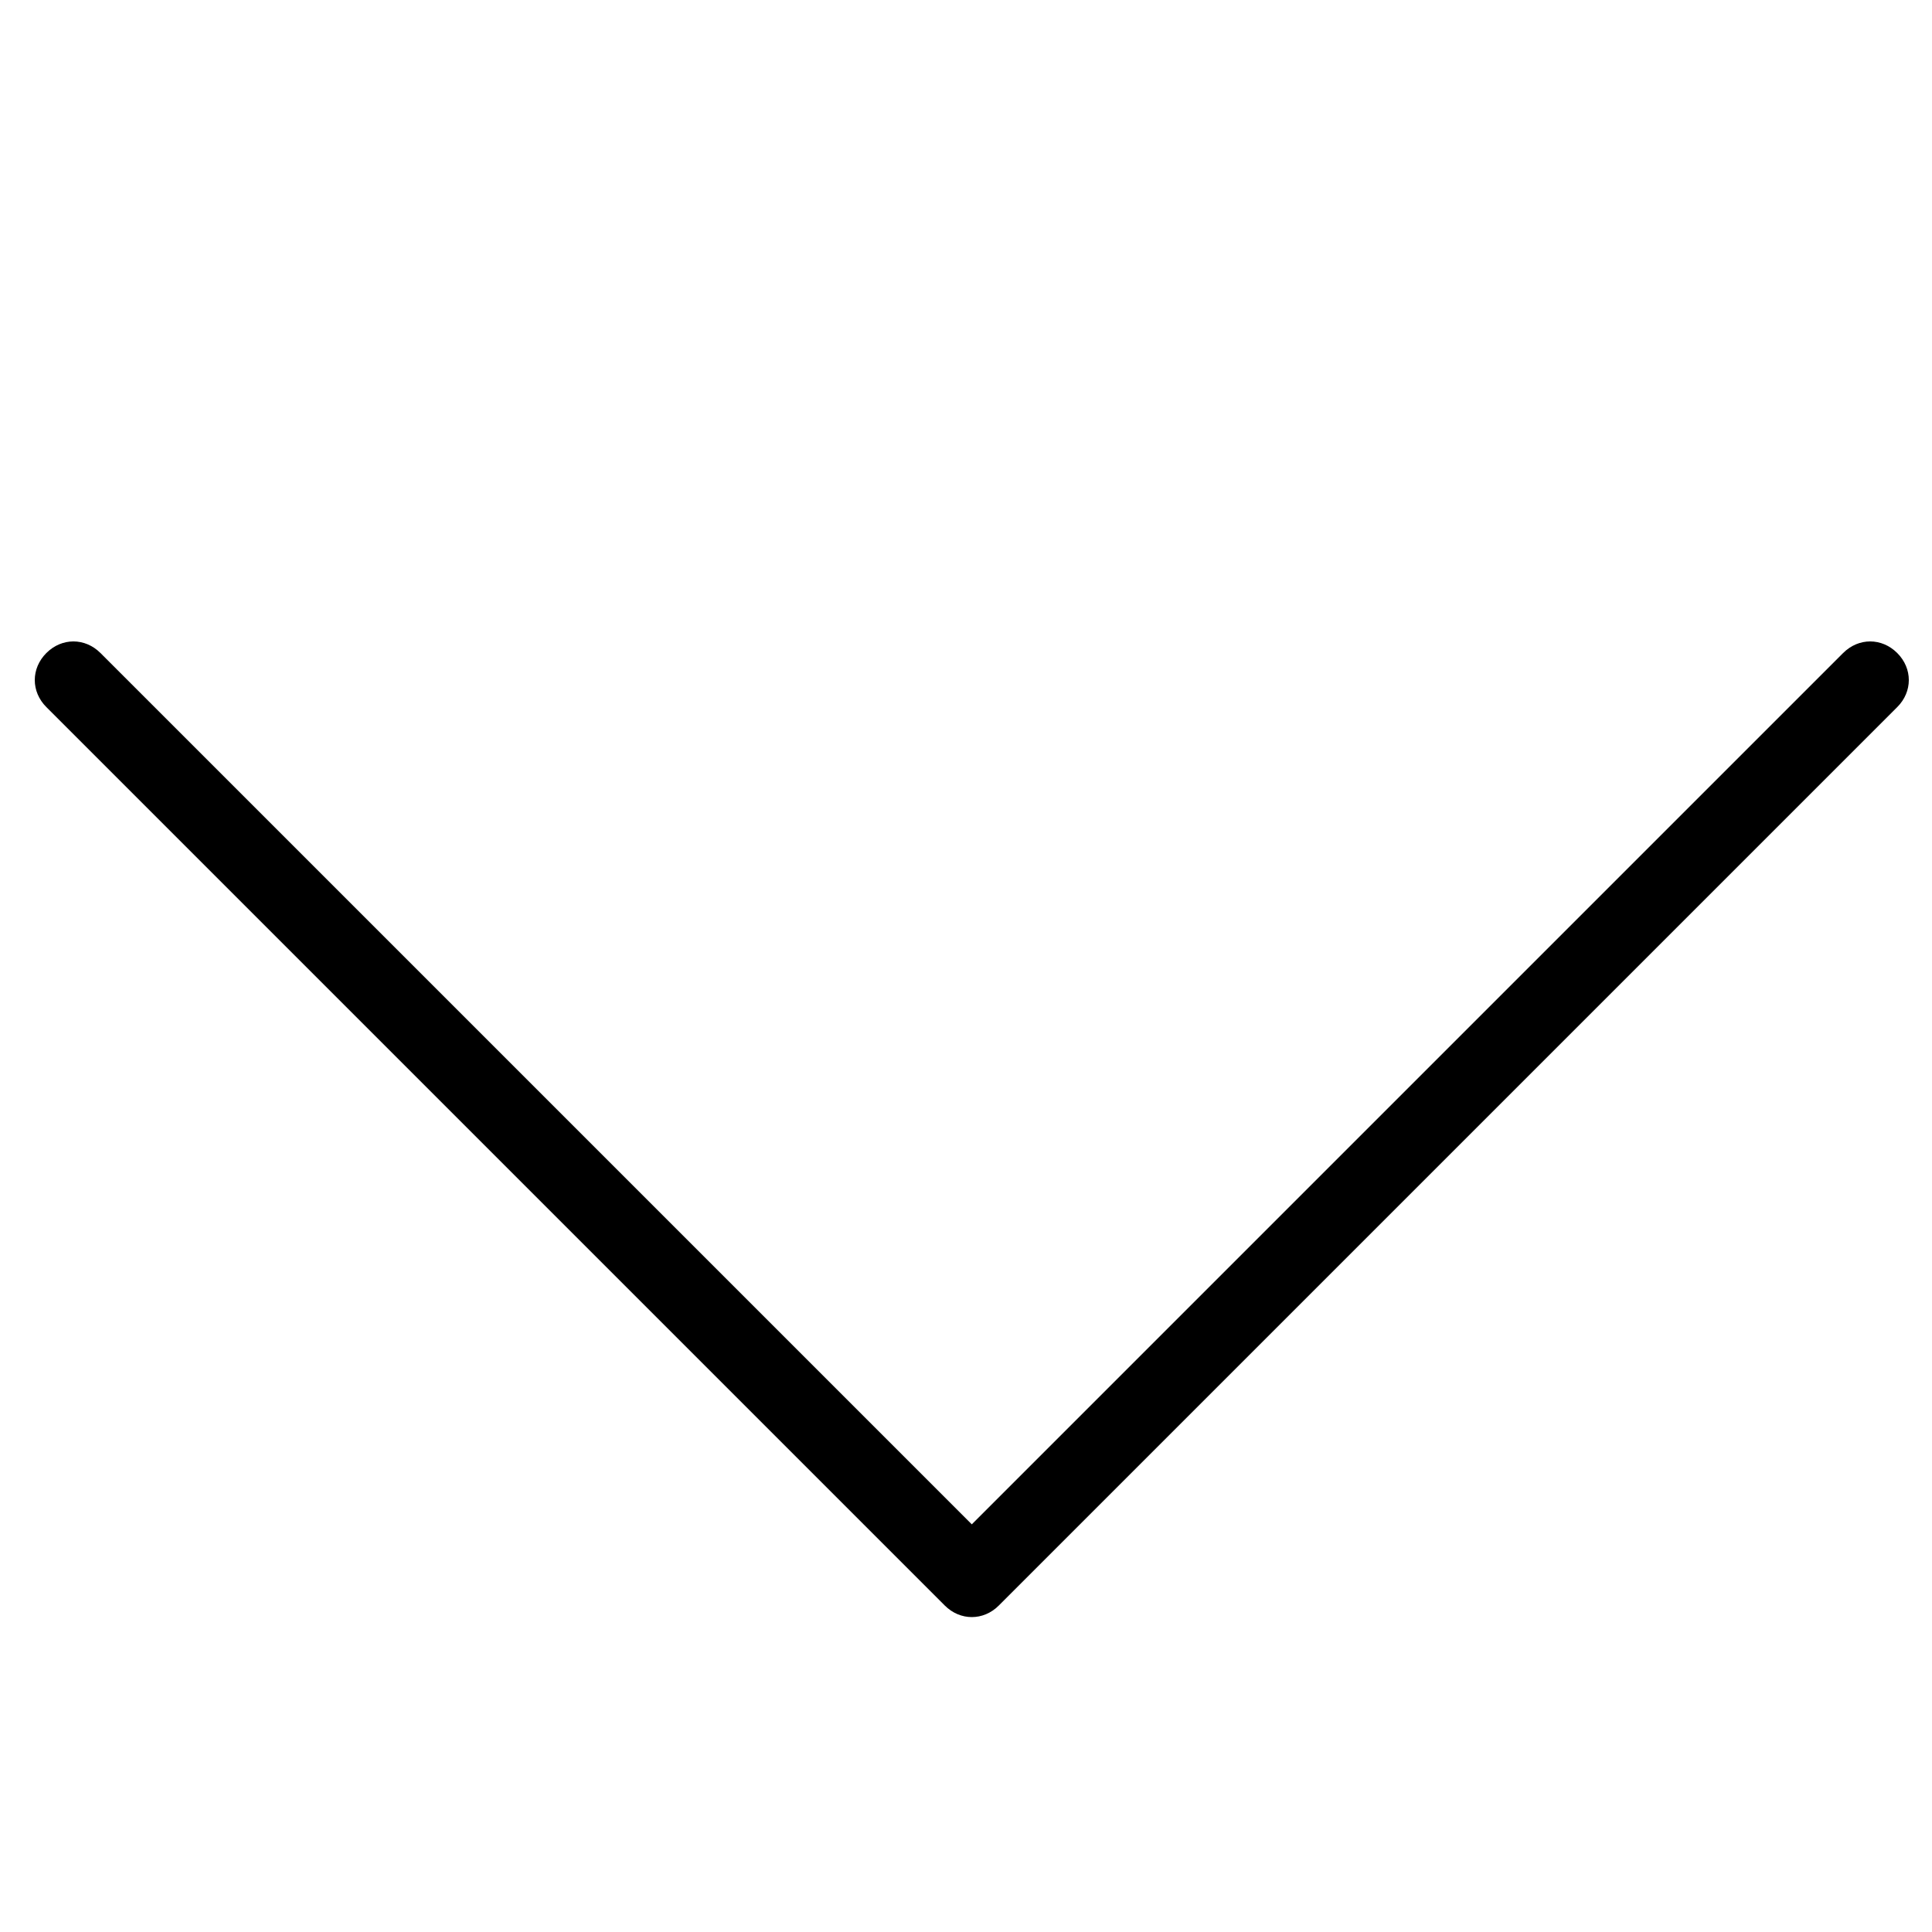 <?xml version="1.0" encoding="utf-8"?>
<!-- Generator: Adobe Illustrator 23.1.0, SVG Export Plug-In . SVG Version: 6.00 Build 0)  -->
<svg version="1.1" id="Layer_1" xmlns="http://www.w3.org/2000/svg" xmlns:xlink="http://www.w3.org/1999/xlink" x="0px" y="0px"
	 viewBox="0 0 100 100" style="enable-background:new 0 0 100 100;" xml:space="preserve">
<g>
	<path d="M50.3,83.7c-0.5,0-1-0.2-1.4-0.6L2.4,36.6c-0.8-0.8-0.8-2,0-2.8c0.8-0.8,2-0.8,2.8,0l45.1,45.1l45.1-45.1
		c0.8-0.8,2-0.8,2.8,0c0.8,0.8,0.8,2,0,2.8L51.7,83.1C51.3,83.5,50.8,83.7,50.3,83.7z"/>
</g>
</svg>
